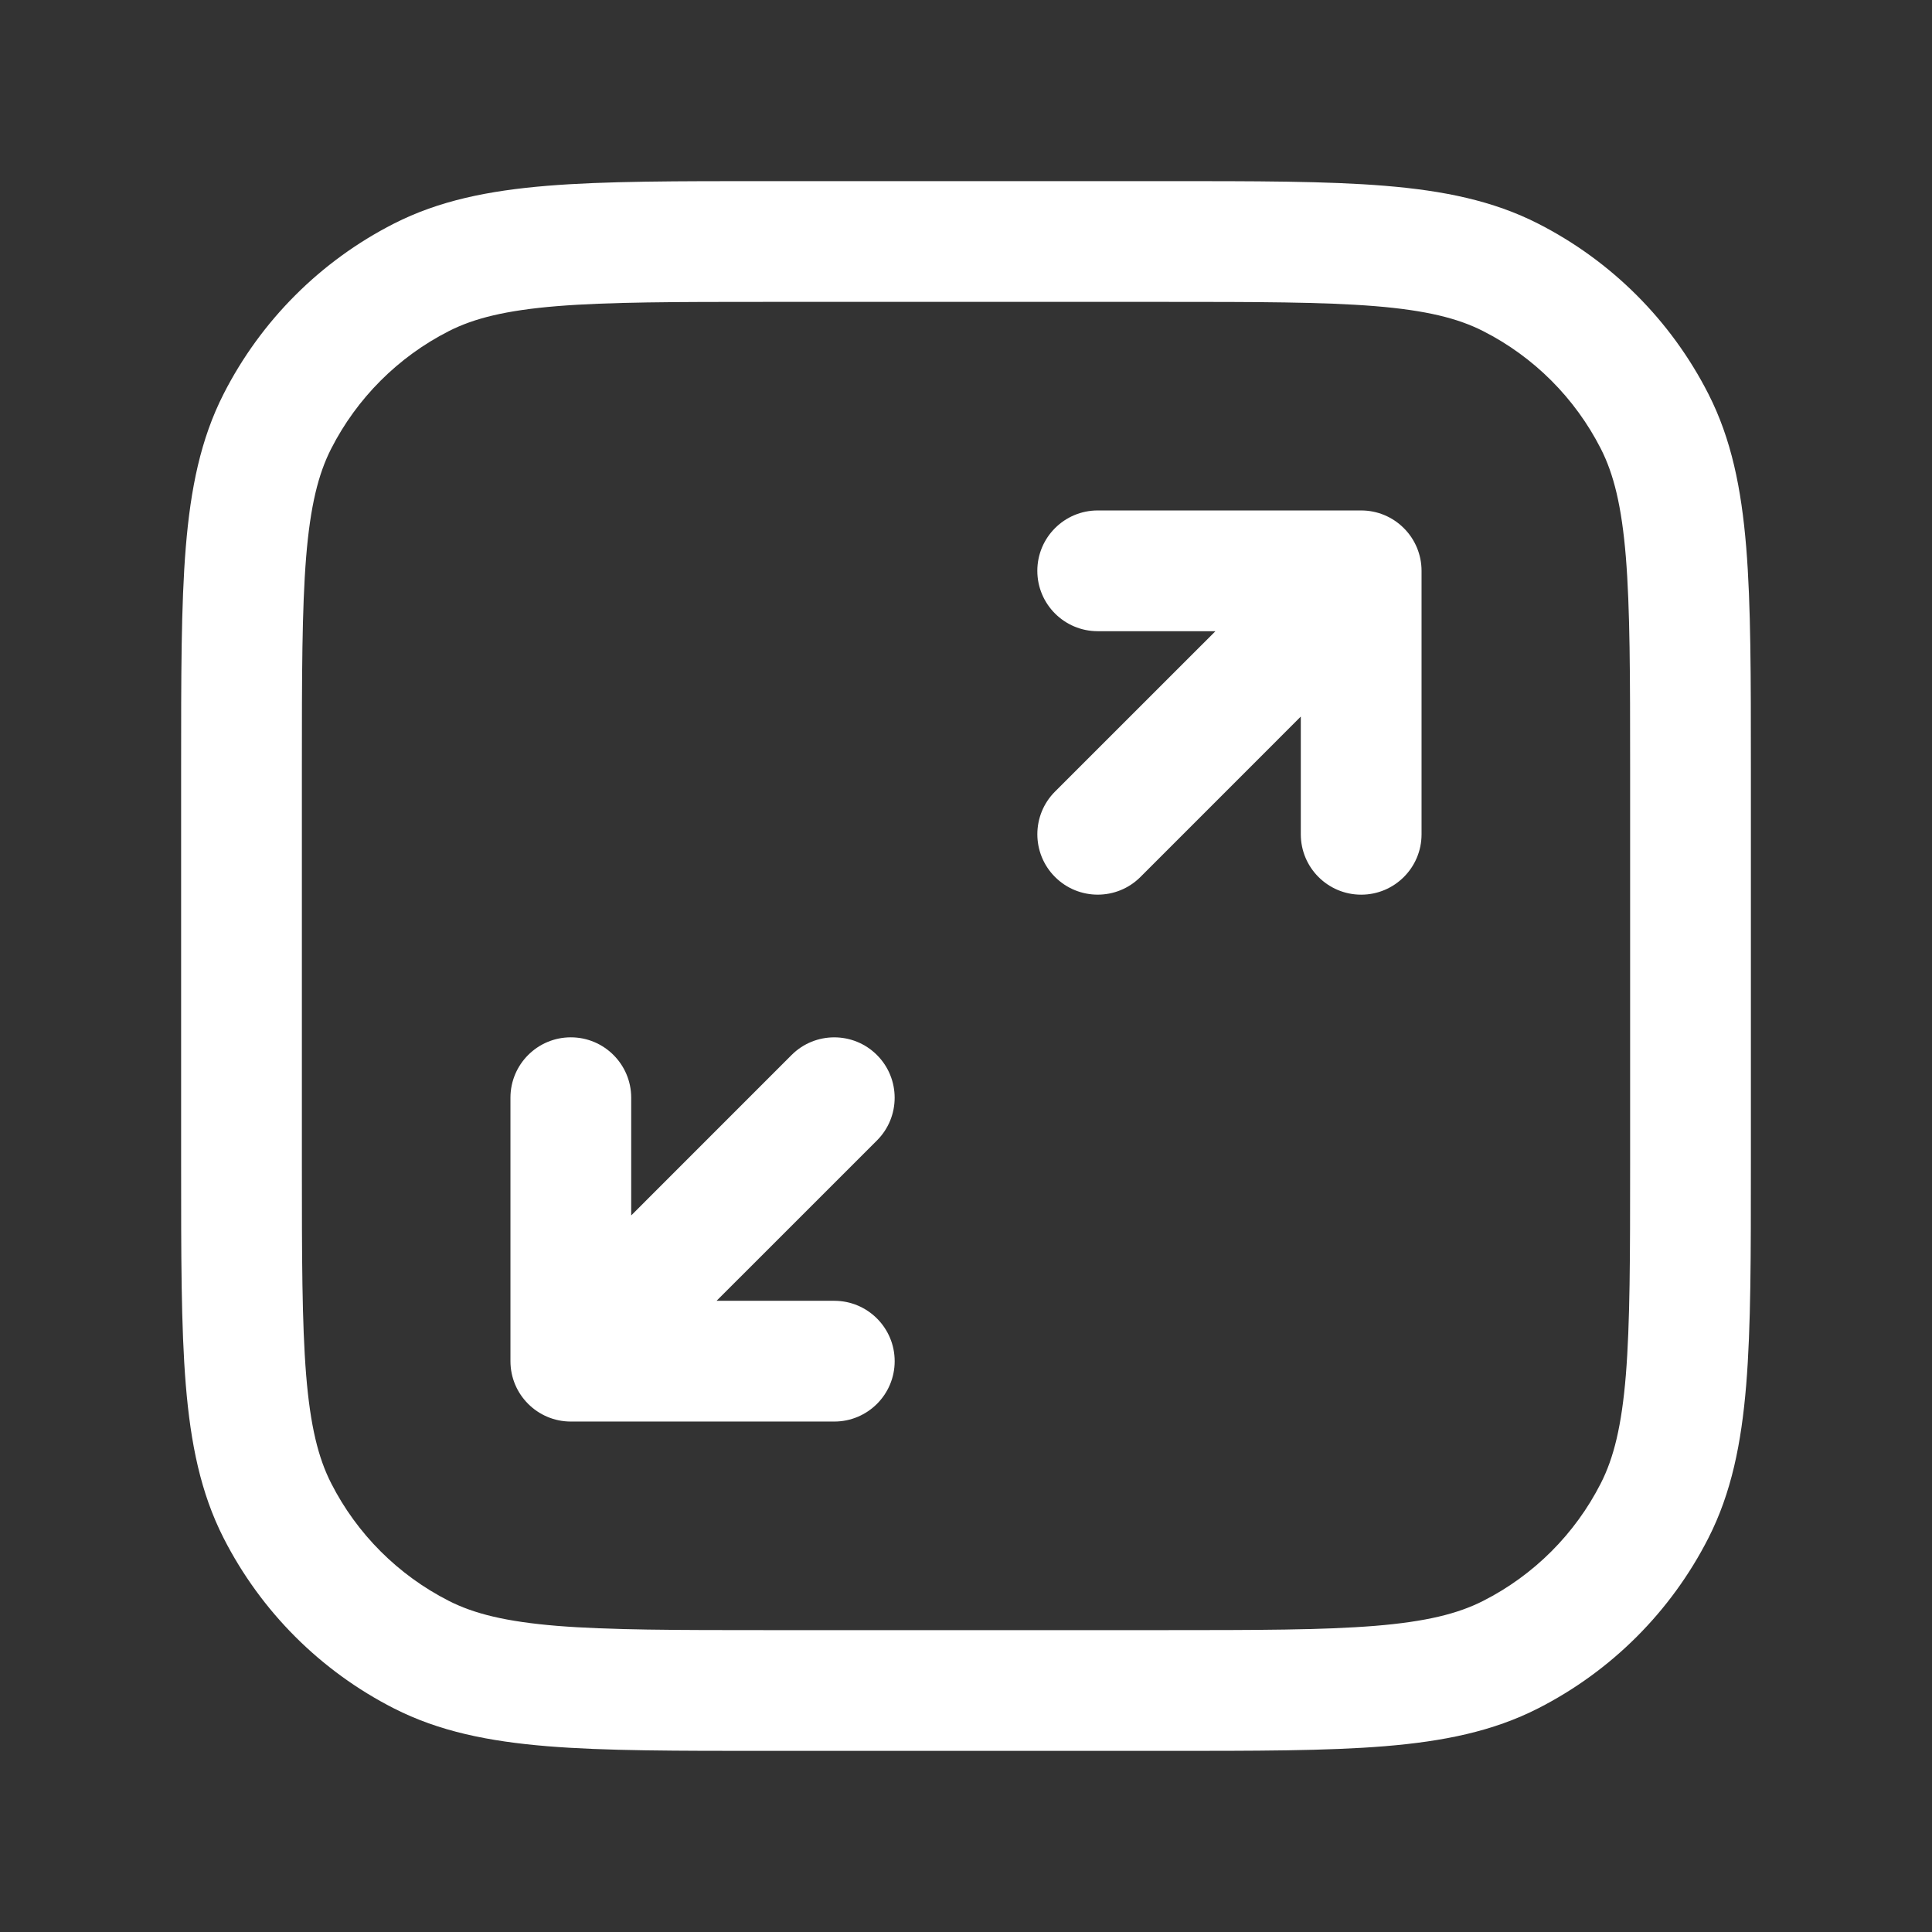 <svg width="24" height="24" viewBox="0 0 24 24" fill="none" xmlns="http://www.w3.org/2000/svg">
<rect x="0" y="0" width="24" height="24" fill="#333333" stroke="none"/>
<path d="M10.364 17.659C10.778 17.659 11.114 17.323 11.114 16.909C11.114 16.495 10.778 16.159 10.364 16.159L10.364 17.659ZM7.091 16.909L6.341 16.909C6.341 17.323 6.677 17.659 7.091 17.659L7.091 16.909ZM7.841 13.636C7.841 13.222 7.505 12.886 7.091 12.886C6.677 12.886 6.341 13.222 6.341 13.636L7.841 13.636ZM10.894 14.167C11.187 13.874 11.187 13.399 10.894 13.106C10.601 12.813 10.126 12.813 9.833 13.106L10.894 14.167ZM13.636 6.341C13.222 6.341 12.886 6.677 12.886 7.091C12.886 7.505 13.222 7.841 13.636 7.841L13.636 6.341ZM16.909 7.091L17.659 7.091C17.659 6.892 17.58 6.701 17.439 6.561C17.299 6.42 17.108 6.341 16.909 6.341L16.909 7.091ZM16.159 10.364C16.159 10.778 16.495 11.114 16.909 11.114C17.323 11.114 17.659 10.778 17.659 10.364L16.159 10.364ZM13.106 9.833C12.813 10.126 12.813 10.601 13.106 10.894C13.399 11.187 13.874 11.187 14.167 10.894L13.106 9.833ZM18.766 3.446L18.426 4.114L18.766 3.446ZM20.554 5.234L19.886 5.574L20.554 5.234ZM3.446 5.234L4.114 5.574L3.446 5.234ZM5.234 3.446L5.574 4.114L5.234 3.446ZM5.234 20.554L5.574 19.886L5.234 20.554ZM3.446 18.766L4.114 18.426L3.446 18.766ZM18.766 20.554L18.426 19.886L18.766 20.554ZM20.554 18.766L19.886 18.426L20.554 18.766ZM10.364 16.159L7.091 16.159L7.091 17.659L10.364 17.659L10.364 16.159ZM7.841 16.909L7.841 13.636L6.341 13.636L6.341 16.909L7.841 16.909ZM7.621 17.439L10.894 14.167L9.833 13.106L6.561 16.379L7.621 17.439ZM13.636 7.841L16.909 7.841L16.909 6.341L13.636 6.341L13.636 7.841ZM16.159 7.091L16.159 10.364L17.659 10.364L17.659 7.091L16.159 7.091ZM16.379 6.561L13.106 9.833L14.167 10.894L17.439 7.621L16.379 6.561ZM14.454 20.25L9.545 20.25L9.545 21.75L14.454 21.75L14.454 20.25ZM3.75 14.454L3.75 9.545L2.25 9.545L2.25 14.454L3.75 14.454ZM9.545 3.75L14.454 3.75L14.454 2.25L9.545 2.25L9.545 3.75ZM20.25 9.545L20.25 14.454L21.75 14.454L21.75 9.545L20.25 9.545ZM14.454 3.75C15.613 3.75 16.436 3.751 17.08 3.803C17.716 3.855 18.112 3.954 18.426 4.114L19.107 2.778C18.546 2.492 17.931 2.368 17.203 2.308C16.483 2.249 15.588 2.25 14.454 2.25L14.454 3.75ZM21.75 9.545C21.75 8.412 21.751 7.517 21.692 6.797C21.632 6.069 21.508 5.454 21.222 4.893L19.886 5.574C20.046 5.888 20.145 6.284 20.197 6.92C20.249 7.564 20.25 8.388 20.25 9.545L21.75 9.545ZM18.426 4.114C19.055 4.434 19.566 4.946 19.886 5.574L21.222 4.893C20.758 3.982 20.018 3.242 19.107 2.778L18.426 4.114ZM3.75 9.545C3.75 8.388 3.751 7.564 3.803 6.92C3.855 6.284 3.954 5.888 4.114 5.574L2.778 4.893C2.492 5.454 2.368 6.069 2.308 6.797C2.249 7.517 2.25 8.412 2.25 9.545L3.75 9.545ZM9.545 2.25C8.412 2.25 7.517 2.249 6.797 2.308C6.069 2.368 5.454 2.492 4.893 2.778L5.574 4.114C5.888 3.954 6.284 3.855 6.92 3.803C7.564 3.751 8.388 3.75 9.545 3.75L9.545 2.25ZM4.114 5.574C4.434 4.946 4.946 4.434 5.574 4.114L4.893 2.778C3.982 3.242 3.242 3.982 2.778 4.893L4.114 5.574ZM9.545 20.25C8.388 20.25 7.564 20.249 6.92 20.197C6.284 20.145 5.888 20.046 5.574 19.886L4.893 21.222C5.454 21.508 6.069 21.632 6.797 21.692C7.517 21.751 8.412 21.75 9.545 21.75L9.545 20.25ZM2.25 14.454C2.25 15.588 2.249 16.483 2.308 17.203C2.368 17.931 2.492 18.546 2.778 19.107L4.114 18.426C3.954 18.112 3.855 17.716 3.803 17.08C3.751 16.436 3.75 15.613 3.75 14.454L2.25 14.454ZM5.574 19.886C4.946 19.566 4.434 19.055 4.114 18.426L2.778 19.107C3.242 20.018 3.982 20.758 4.893 21.222L5.574 19.886ZM14.454 21.75C15.588 21.75 16.483 21.751 17.203 21.692C17.931 21.632 18.546 21.508 19.107 21.222L18.426 19.886C18.112 20.046 17.716 20.145 17.08 20.197C16.436 20.249 15.613 20.25 14.454 20.25L14.454 21.75ZM20.25 14.454C20.25 15.613 20.249 16.436 20.197 17.08C20.145 17.716 20.046 18.112 19.886 18.426L21.222 19.107C21.508 18.546 21.632 17.931 21.692 17.203C21.751 16.483 21.75 15.588 21.75 14.454L20.25 14.454ZM19.107 21.222C20.018 20.758 20.758 20.018 21.222 19.107L19.886 18.426C19.566 19.055 19.055 19.566 18.426 19.886L19.107 21.222Z" fill="white"/>
</svg>
